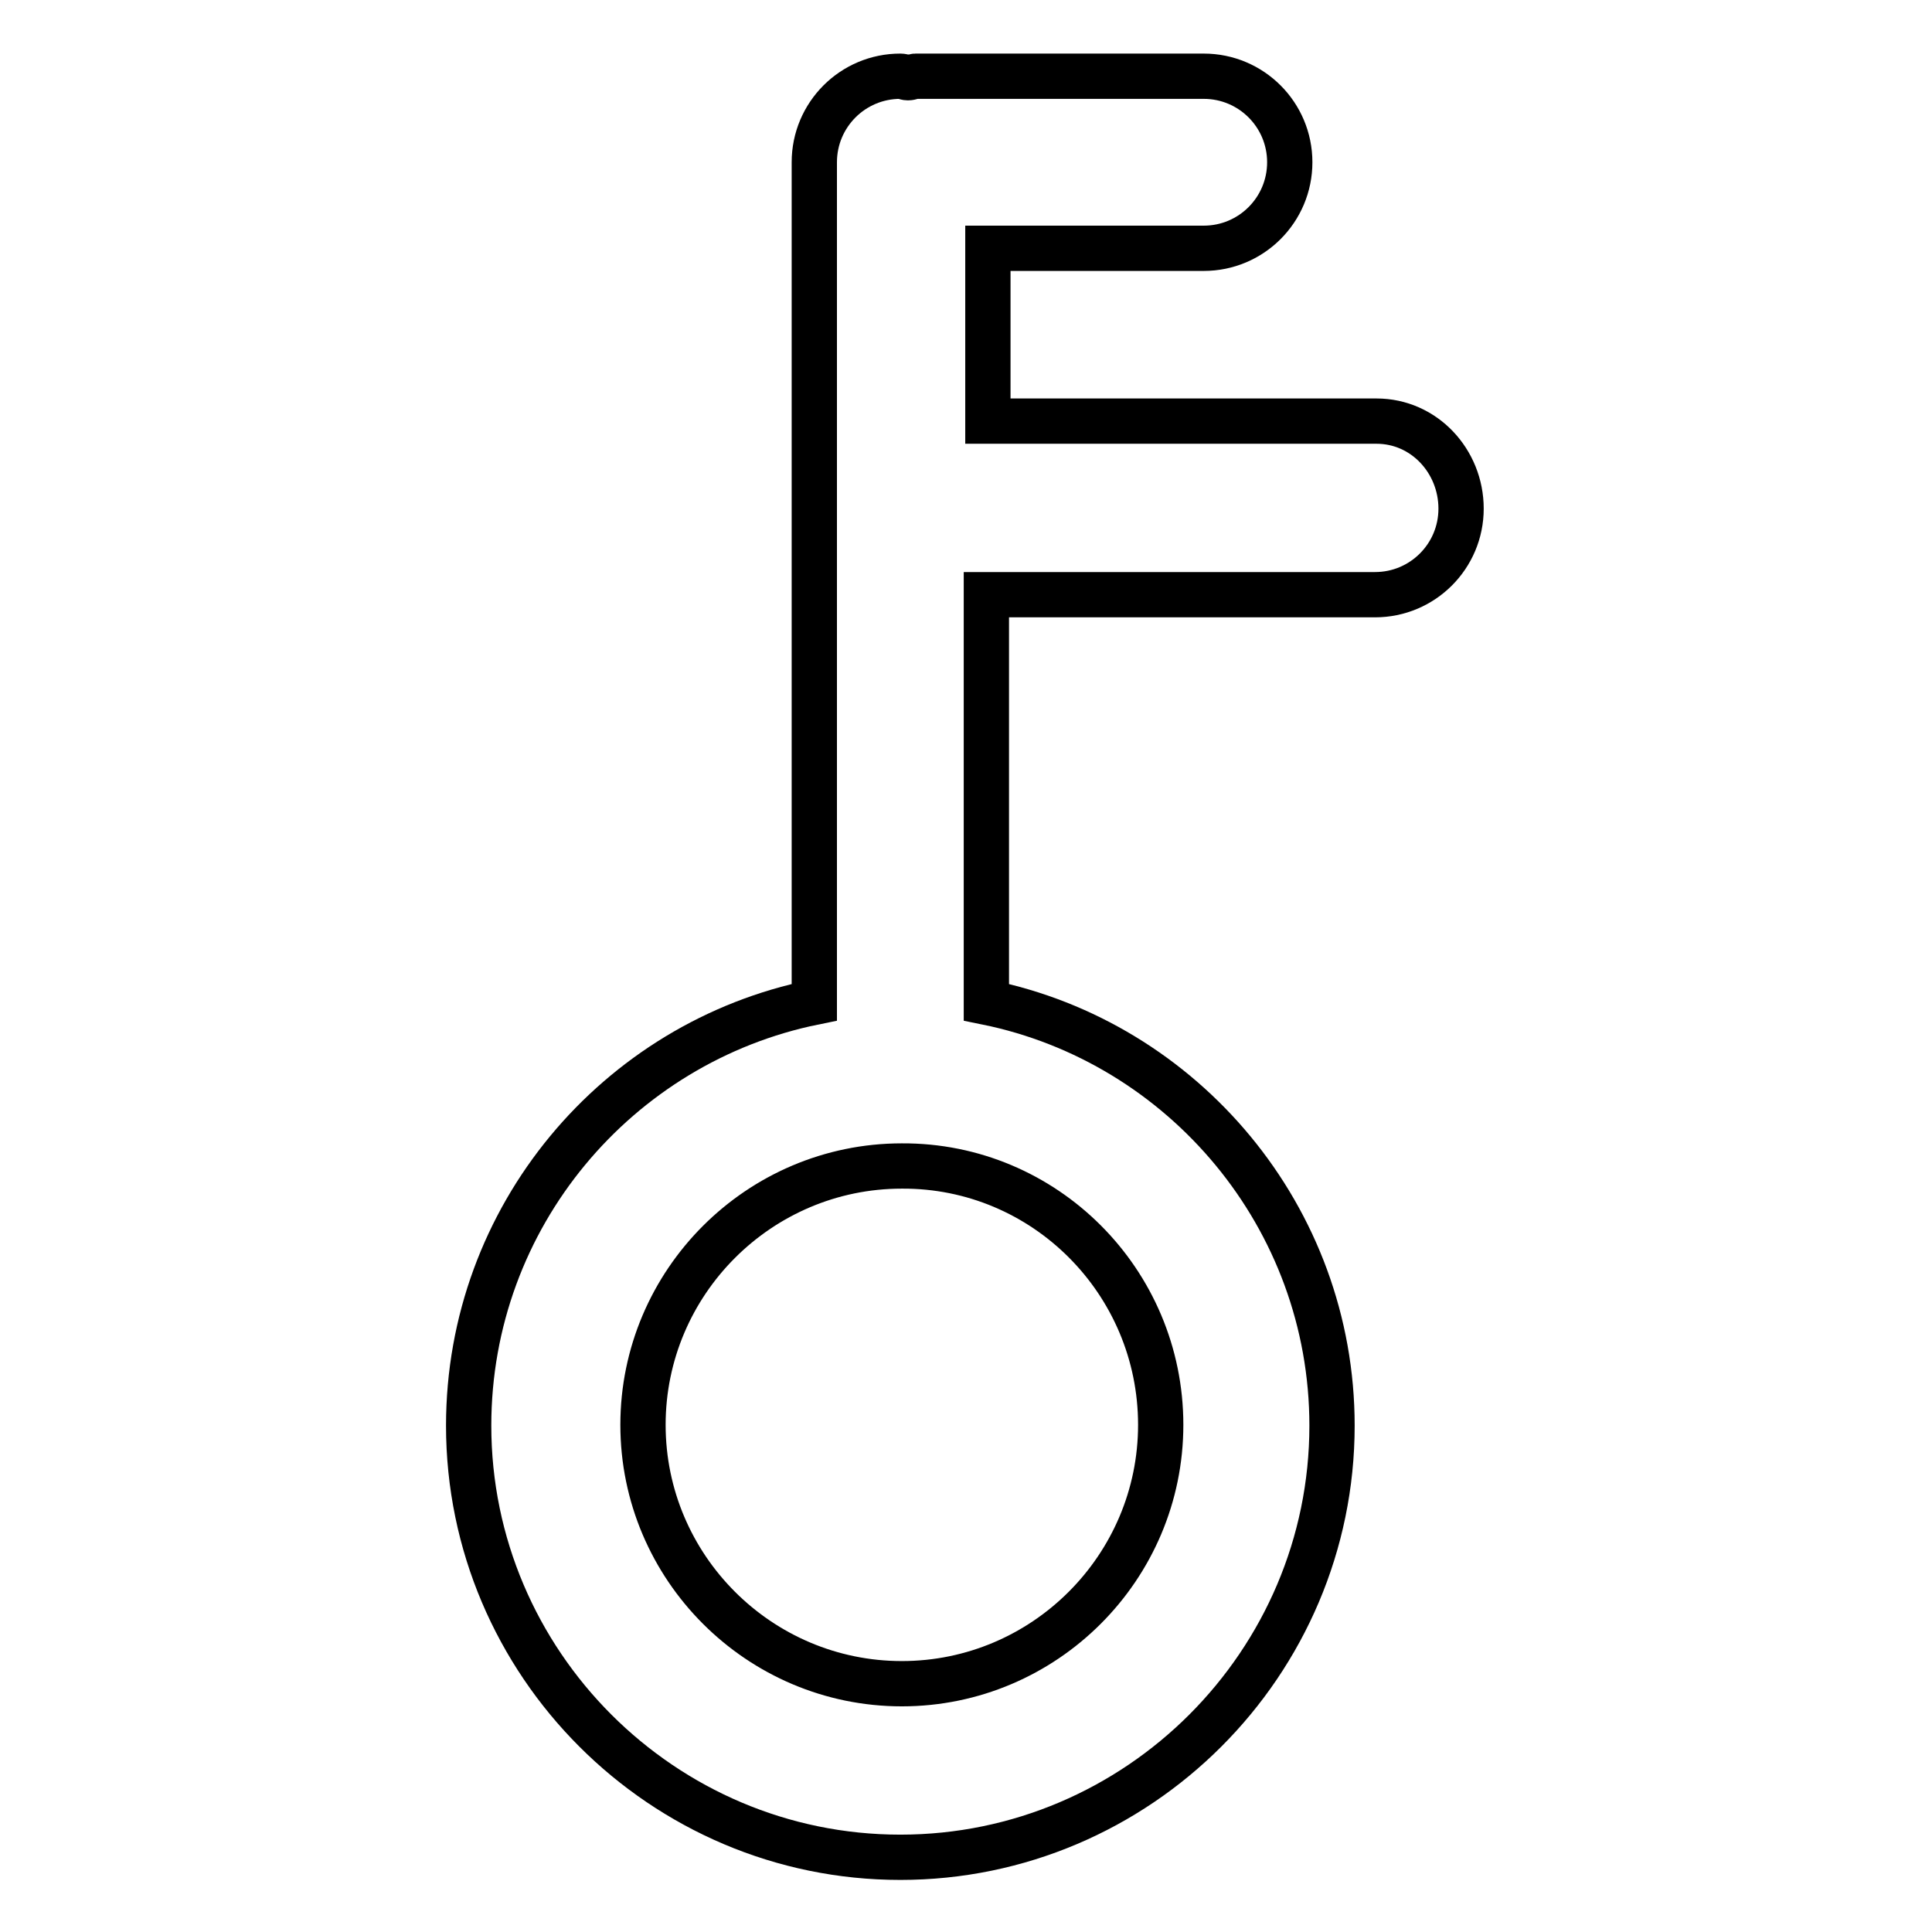 <?xml version="1.0" encoding="utf-8"?>
<!-- Svg Vector Icons : http://www.onlinewebfonts.com/icon -->
<!DOCTYPE svg PUBLIC "-//W3C//DTD SVG 1.1//EN" "http://www.w3.org/Graphics/SVG/1.1/DTD/svg11.dtd">
<svg version="1.1" xmlns="http://www.w3.org/2000/svg" xmlns:xlink="http://www.w3.org/1999/xlink" x="0px" y="0px" viewBox="0 0 256 256" enable-background="new 0 0 256 256" xml:space="preserve">
<g> <path stroke-width="6" fill-opacity="0" stroke="#000000"  d="M182.4,55.8h-51.5V32.9h28.6c6.3,0,11.4-5.1,11.4-11.4c0-6.3-5.1-11.4-11.4-11.4h-38.2 c-0.3,0-0.6,0.2-1,0.2c-0.3,0-0.6-0.2-1-0.2c-6.3,0-11.4,5.1-11.4,11.4v111.3c-26.1,5.3-45.8,28.4-45.8,56.1 c0,31.5,25.7,57.2,57.2,57.2c31.5,0,57.2-25.7,57.2-57.2c0-27.6-19.7-50.8-45.8-56.1v-54h51.5c6.3,0,11.4-5.1,11.4-11.4 S188.7,55.8,182.4,55.8z M153.8,188.8c0,18.9-15.4,34.3-34.3,34.3c-18.9,0-34.3-15.4-34.3-34.3c0-18.9,15.4-34.3,34.3-34.3 C138.4,154.4,153.8,169.8,153.8,188.8z"/></g>
</svg>